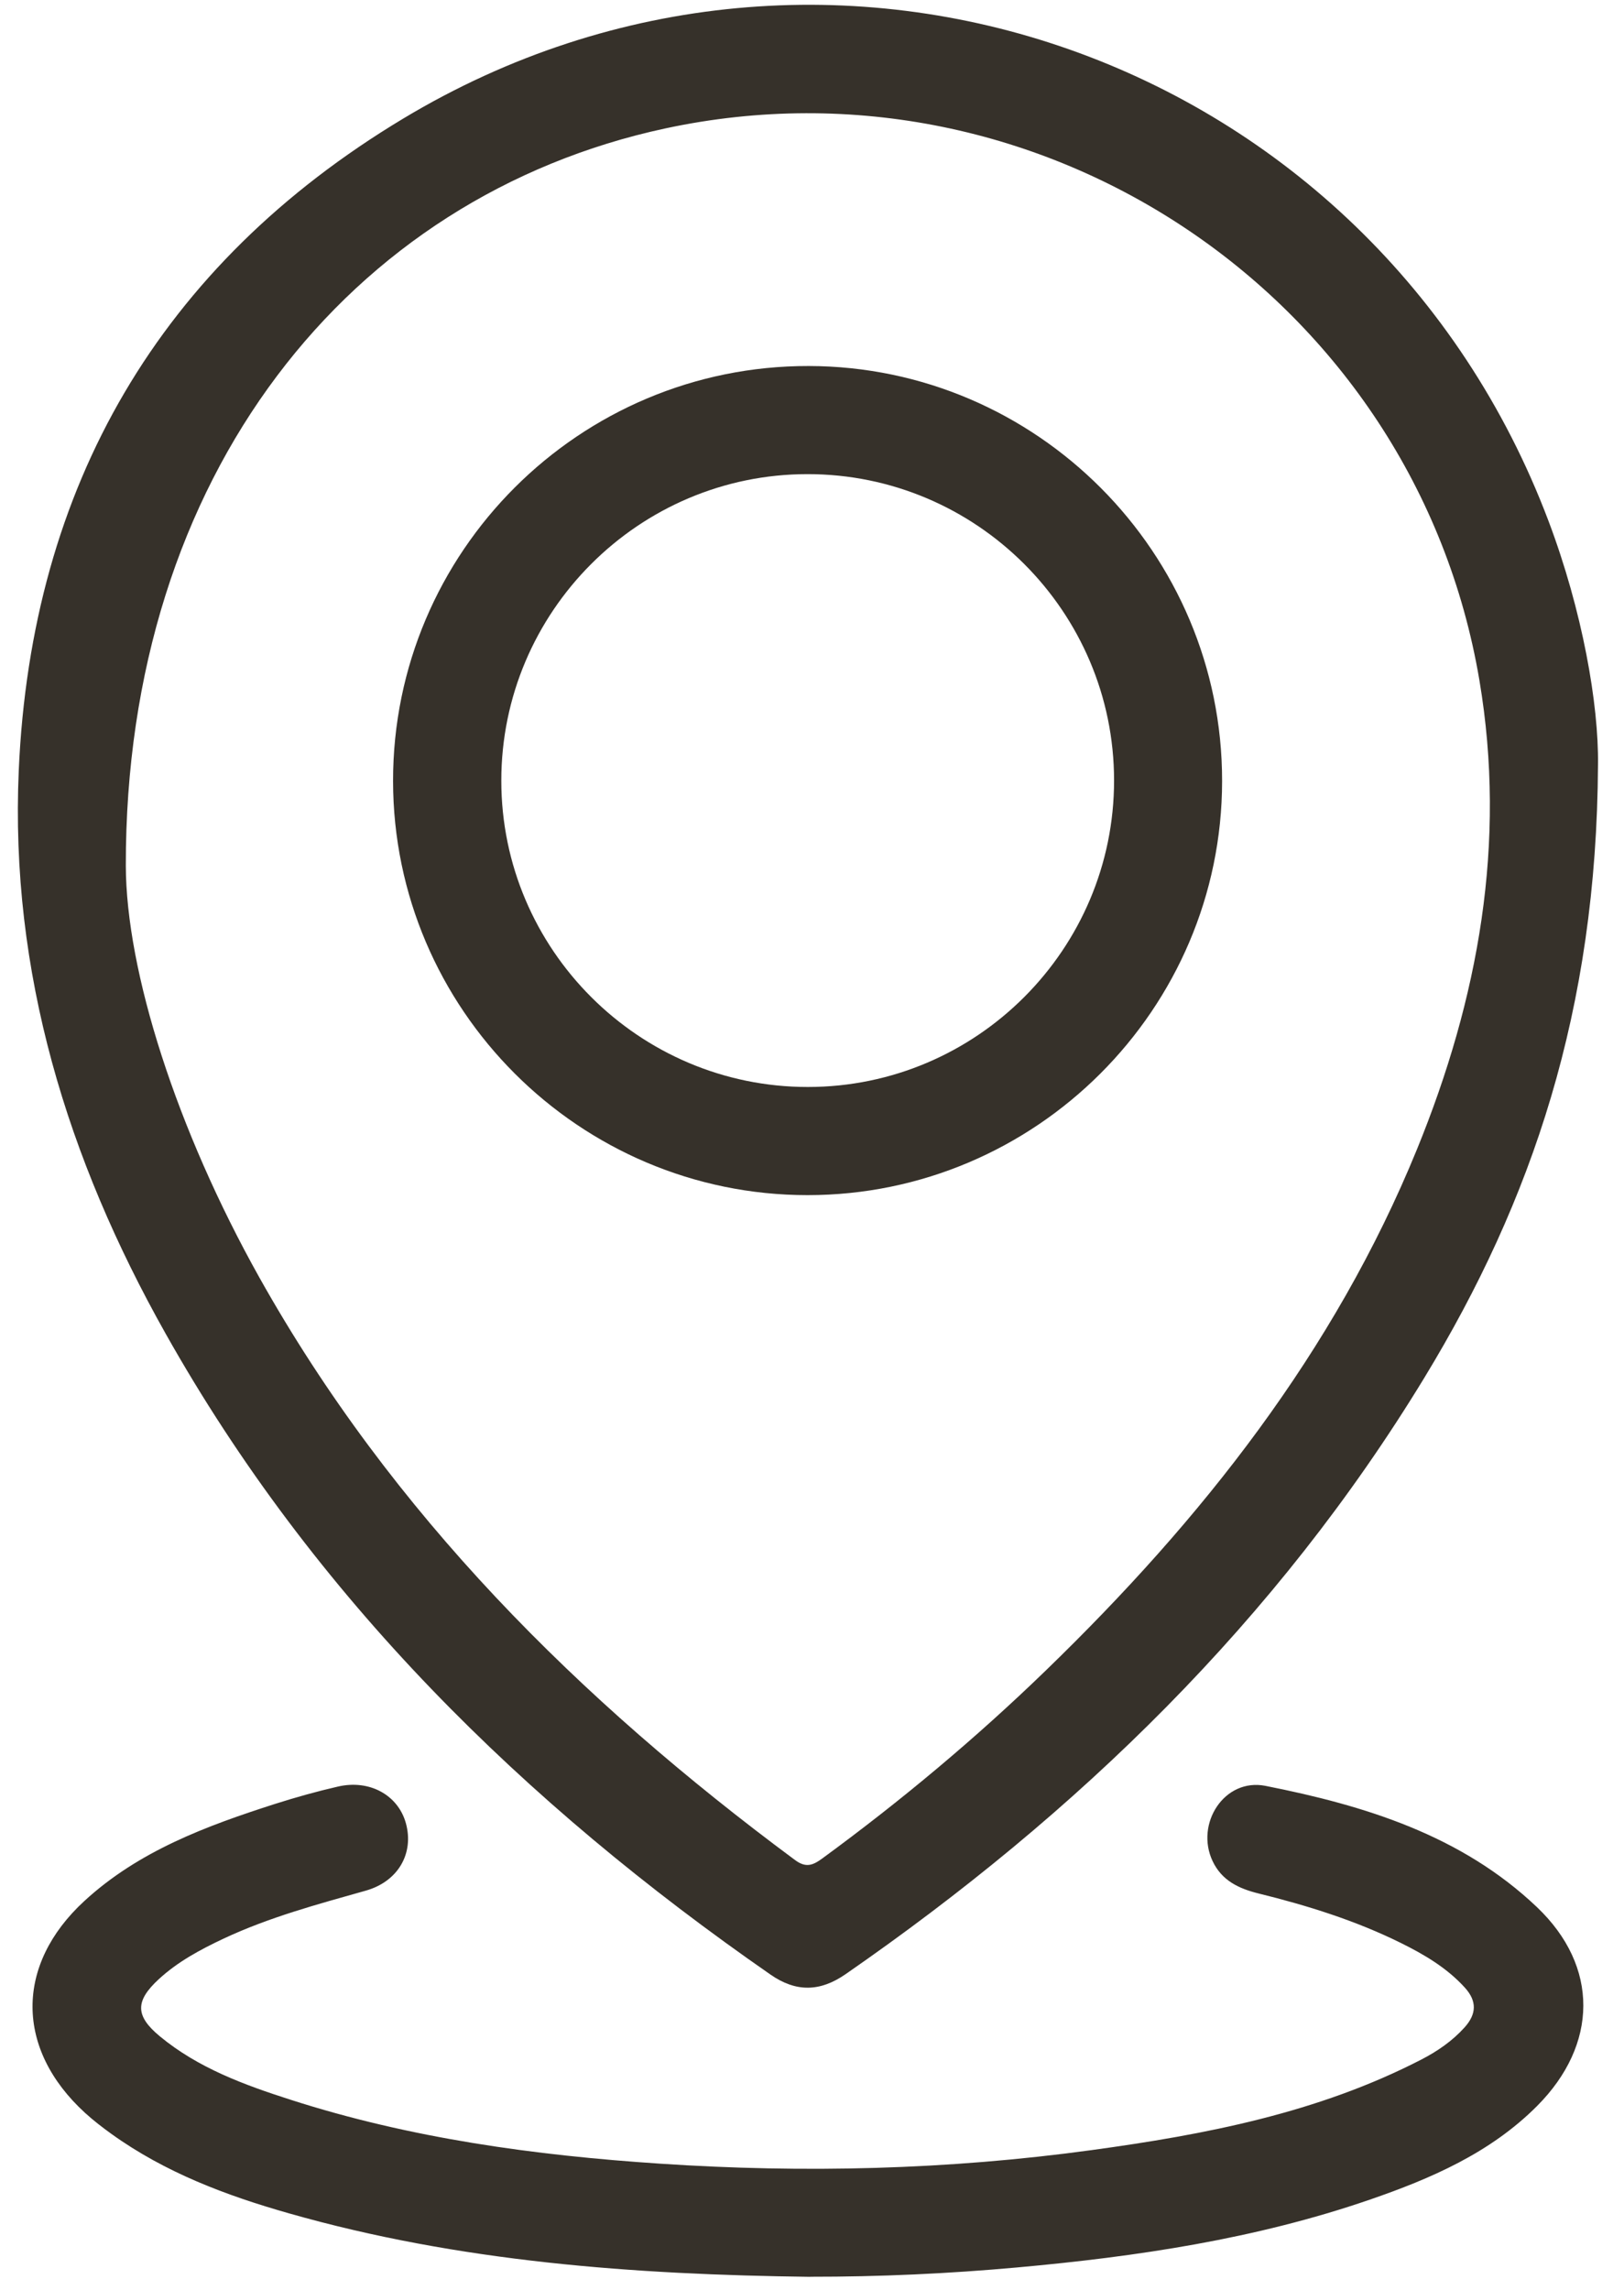 <?xml version="1.0" encoding="UTF-8"?>
<svg xmlns="http://www.w3.org/2000/svg" width="61" height="86" viewBox="0 0 61 86" fill="none">
  <g clip-path="url(#clip0_912_7544)">
    <path d="M60.023 28.712C59.977 37.938 57.545 45.095 53.506 51.738C47.962 60.853 40.482 68.11 31.757 74.151C30.805 74.81 29.904 74.832 28.946 74.167C19.678 67.734 11.789 59.99 6.216 50.081C2.529 43.527 0.369 36.517 0.705 28.927C1.176 18.247 6.017 9.944 15.14 4.457C31.13 -5.161 51.572 2.114 58.164 19.567C59.442 22.951 60.052 26.458 60.023 28.712ZM4.726 32.515C4.737 36.474 6.625 42.413 9.742 47.981C14.715 56.854 21.754 63.85 29.858 69.858C30.267 70.162 30.525 70.066 30.886 69.802C33.85 67.631 36.66 65.283 39.296 62.728C45.141 57.066 50.117 50.775 53.223 43.169C55.534 37.507 56.599 31.657 55.569 25.552C53.156 11.251 39.162 1.778 24.992 4.823C13.128 7.372 4.704 17.843 4.726 32.515Z" fill="#36312A"></path>
    <path d="M30.431 85.515C23.82 85.432 17.257 84.956 10.858 83.132C8.494 82.46 6.203 81.599 4.183 80.146C3.841 79.899 3.505 79.641 3.193 79.356C0.579 76.965 0.56 73.802 3.166 71.402C5.21 69.52 7.749 68.581 10.334 67.752C11.111 67.505 11.899 67.284 12.693 67.102C13.882 66.827 14.952 67.422 15.245 68.476C15.557 69.603 14.963 70.663 13.742 71.01C11.926 71.523 10.105 72.01 8.389 72.817C7.521 73.226 6.676 73.68 5.963 74.337C5.078 75.154 5.068 75.709 6.009 76.486C7.448 77.675 9.177 78.307 10.92 78.866C15.428 80.316 20.084 80.953 24.791 81.265C30.205 81.626 35.614 81.494 40.993 80.757C45.27 80.173 49.501 79.361 53.393 77.352C53.995 77.04 54.552 76.658 55.012 76.147C55.461 75.647 55.485 75.162 55.02 74.651C54.342 73.906 53.495 73.409 52.607 72.97C50.907 72.131 49.108 71.569 47.274 71.117C46.534 70.934 45.894 70.636 45.547 69.901C44.883 68.495 45.991 66.771 47.532 67.075C51.257 67.812 54.885 68.925 57.728 71.628C60.074 73.858 60.031 76.795 57.734 79.1C55.977 80.862 53.75 81.825 51.448 82.618C47.158 84.095 42.704 84.757 38.207 85.163C35.622 85.397 33.032 85.515 30.436 85.512L30.431 85.515Z" fill="#36312A"></path>
    <path d="M30.334 44.888C21.765 44.888 14.772 37.903 14.764 29.336C14.756 20.729 21.765 13.731 30.377 13.747C38.941 13.763 45.913 20.764 45.904 29.339C45.897 37.905 38.901 44.888 30.334 44.888ZM41.846 29.309C41.843 22.967 36.676 17.805 30.331 17.808C23.992 17.808 18.828 22.98 18.83 29.323C18.83 35.66 24.005 40.829 30.345 40.826C36.684 40.826 41.851 35.651 41.846 29.309Z" fill="#36312A"></path>
  </g>
  <defs>
    <clipPath id="clip0_912_7544">
      <rect width="59.353" height="85.335" fill="white" transform="translate(0.67 0.18)"></rect>
    </clipPath>
  </defs>
</svg>
